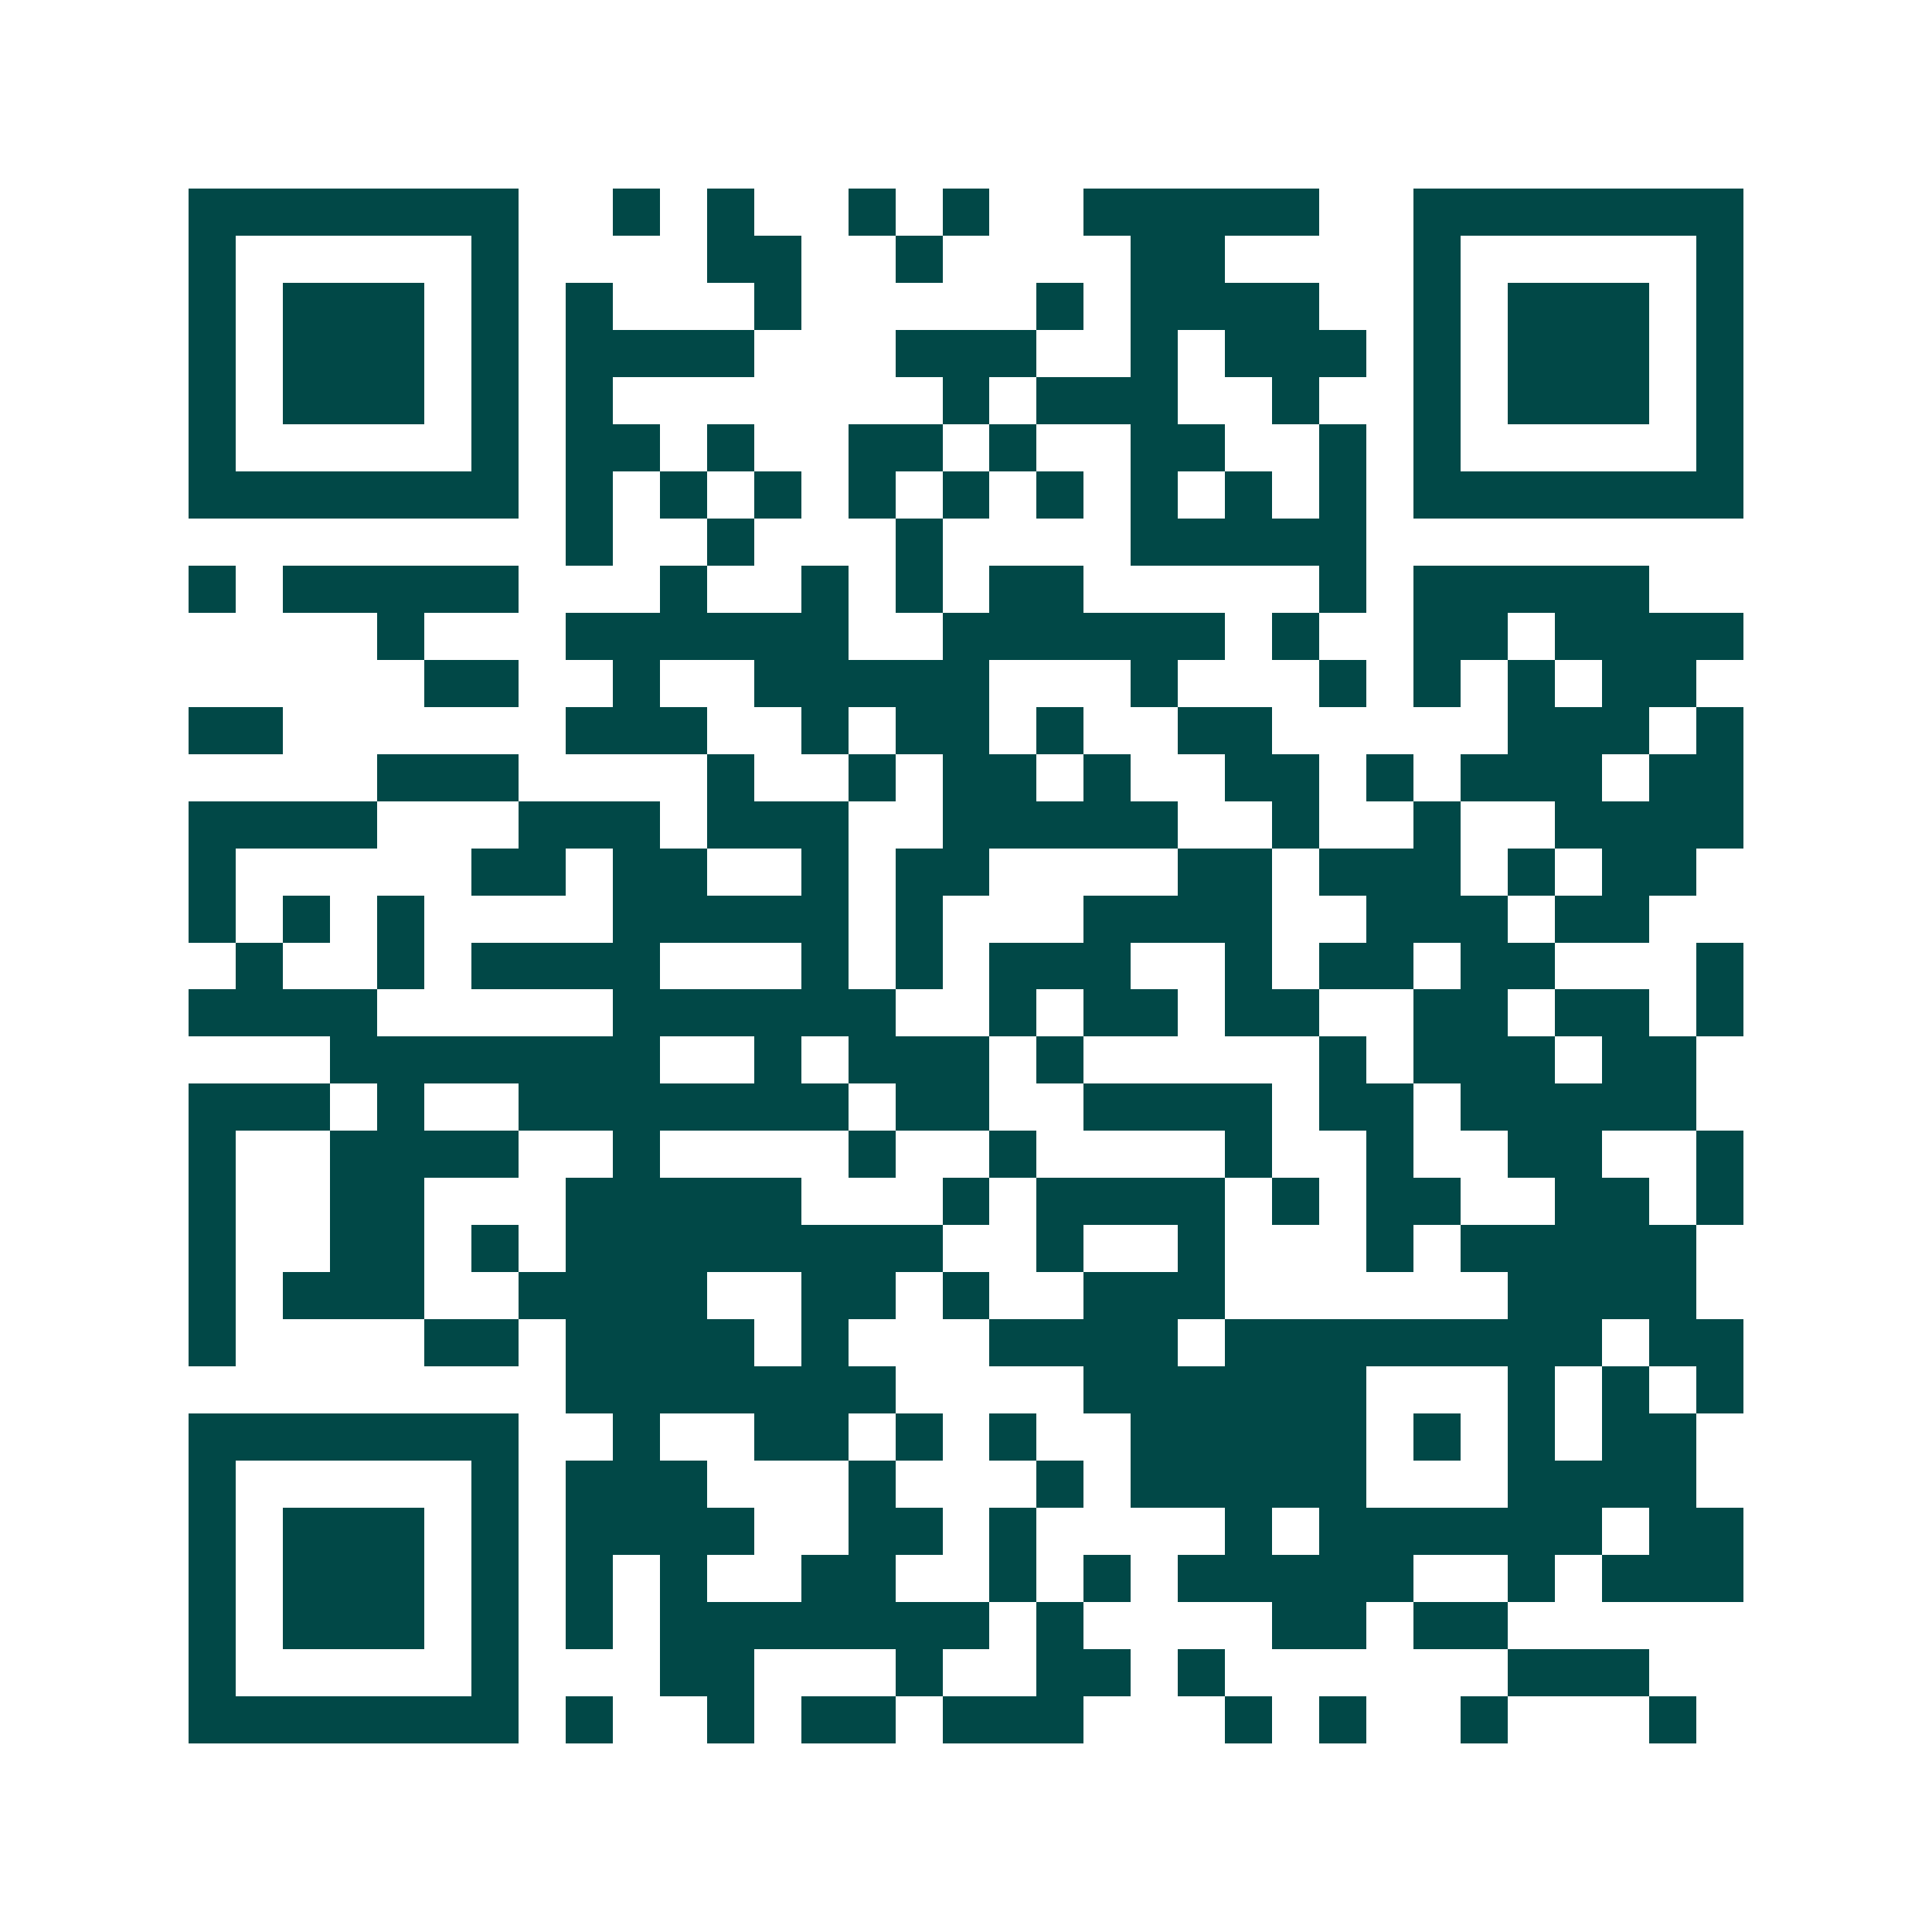 <svg xmlns="http://www.w3.org/2000/svg" width="200" height="200" viewBox="0 0 41 41" shape-rendering="crispEdges"><path fill="#ffffff" d="M0 0h41v41H0z"/><path stroke="#014847" d="M4 4.5h7m2 0h1m1 0h1m2 0h1m1 0h1m2 0h5m2 0h7M4 5.5h1m5 0h1m4 0h2m2 0h1m4 0h2m4 0h1m5 0h1M4 6.5h1m1 0h3m1 0h1m1 0h1m3 0h1m5 0h1m1 0h4m2 0h1m1 0h3m1 0h1M4 7.5h1m1 0h3m1 0h1m1 0h4m3 0h3m2 0h1m1 0h3m1 0h1m1 0h3m1 0h1M4 8.5h1m1 0h3m1 0h1m1 0h1m7 0h1m1 0h3m2 0h1m2 0h1m1 0h3m1 0h1M4 9.5h1m5 0h1m1 0h2m1 0h1m2 0h2m1 0h1m2 0h2m2 0h1m1 0h1m5 0h1M4 10.5h7m1 0h1m1 0h1m1 0h1m1 0h1m1 0h1m1 0h1m1 0h1m1 0h1m1 0h1m1 0h7M12 11.5h1m2 0h1m3 0h1m4 0h5M4 12.5h1m1 0h5m3 0h1m2 0h1m1 0h1m1 0h2m5 0h1m1 0h5M8 13.5h1m3 0h6m2 0h6m1 0h1m2 0h2m1 0h4M9 14.5h2m2 0h1m2 0h5m3 0h1m3 0h1m1 0h1m1 0h1m1 0h2M4 15.5h2m6 0h3m2 0h1m1 0h2m1 0h1m2 0h2m5 0h3m1 0h1M8 16.5h3m4 0h1m2 0h1m1 0h2m1 0h1m2 0h2m1 0h1m1 0h3m1 0h2M4 17.5h4m3 0h3m1 0h3m2 0h5m2 0h1m2 0h1m2 0h4M4 18.5h1m5 0h2m1 0h2m2 0h1m1 0h2m4 0h2m1 0h3m1 0h1m1 0h2M4 19.5h1m1 0h1m1 0h1m4 0h5m1 0h1m3 0h4m2 0h3m1 0h2M5 20.5h1m2 0h1m1 0h4m3 0h1m1 0h1m1 0h3m2 0h1m1 0h2m1 0h2m3 0h1M4 21.5h4m5 0h6m2 0h1m1 0h2m1 0h2m2 0h2m1 0h2m1 0h1M7 22.5h7m2 0h1m1 0h3m1 0h1m5 0h1m1 0h3m1 0h2M4 23.5h3m1 0h1m2 0h7m1 0h2m2 0h4m1 0h2m1 0h5M4 24.5h1m2 0h4m2 0h1m4 0h1m2 0h1m4 0h1m2 0h1m2 0h2m2 0h1M4 25.5h1m2 0h2m3 0h5m3 0h1m1 0h4m1 0h1m1 0h2m2 0h2m1 0h1M4 26.5h1m2 0h2m1 0h1m1 0h8m2 0h1m2 0h1m3 0h1m1 0h5M4 27.5h1m1 0h3m2 0h4m2 0h2m1 0h1m2 0h3m6 0h4M4 28.5h1m4 0h2m1 0h4m1 0h1m3 0h4m1 0h8m1 0h2M12 29.5h7m4 0h6m3 0h1m1 0h1m1 0h1M4 30.5h7m2 0h1m2 0h2m1 0h1m1 0h1m2 0h5m1 0h1m1 0h1m1 0h2M4 31.5h1m5 0h1m1 0h3m3 0h1m3 0h1m1 0h5m3 0h4M4 32.5h1m1 0h3m1 0h1m1 0h4m2 0h2m1 0h1m4 0h1m1 0h6m1 0h2M4 33.5h1m1 0h3m1 0h1m1 0h1m1 0h1m2 0h2m2 0h1m1 0h1m1 0h5m2 0h1m1 0h3M4 34.5h1m1 0h3m1 0h1m1 0h1m1 0h7m1 0h1m4 0h2m1 0h2M4 35.5h1m5 0h1m3 0h2m3 0h1m2 0h2m1 0h1m6 0h3M4 36.5h7m1 0h1m2 0h1m1 0h2m1 0h3m3 0h1m1 0h1m2 0h1m3 0h1"/></svg>
